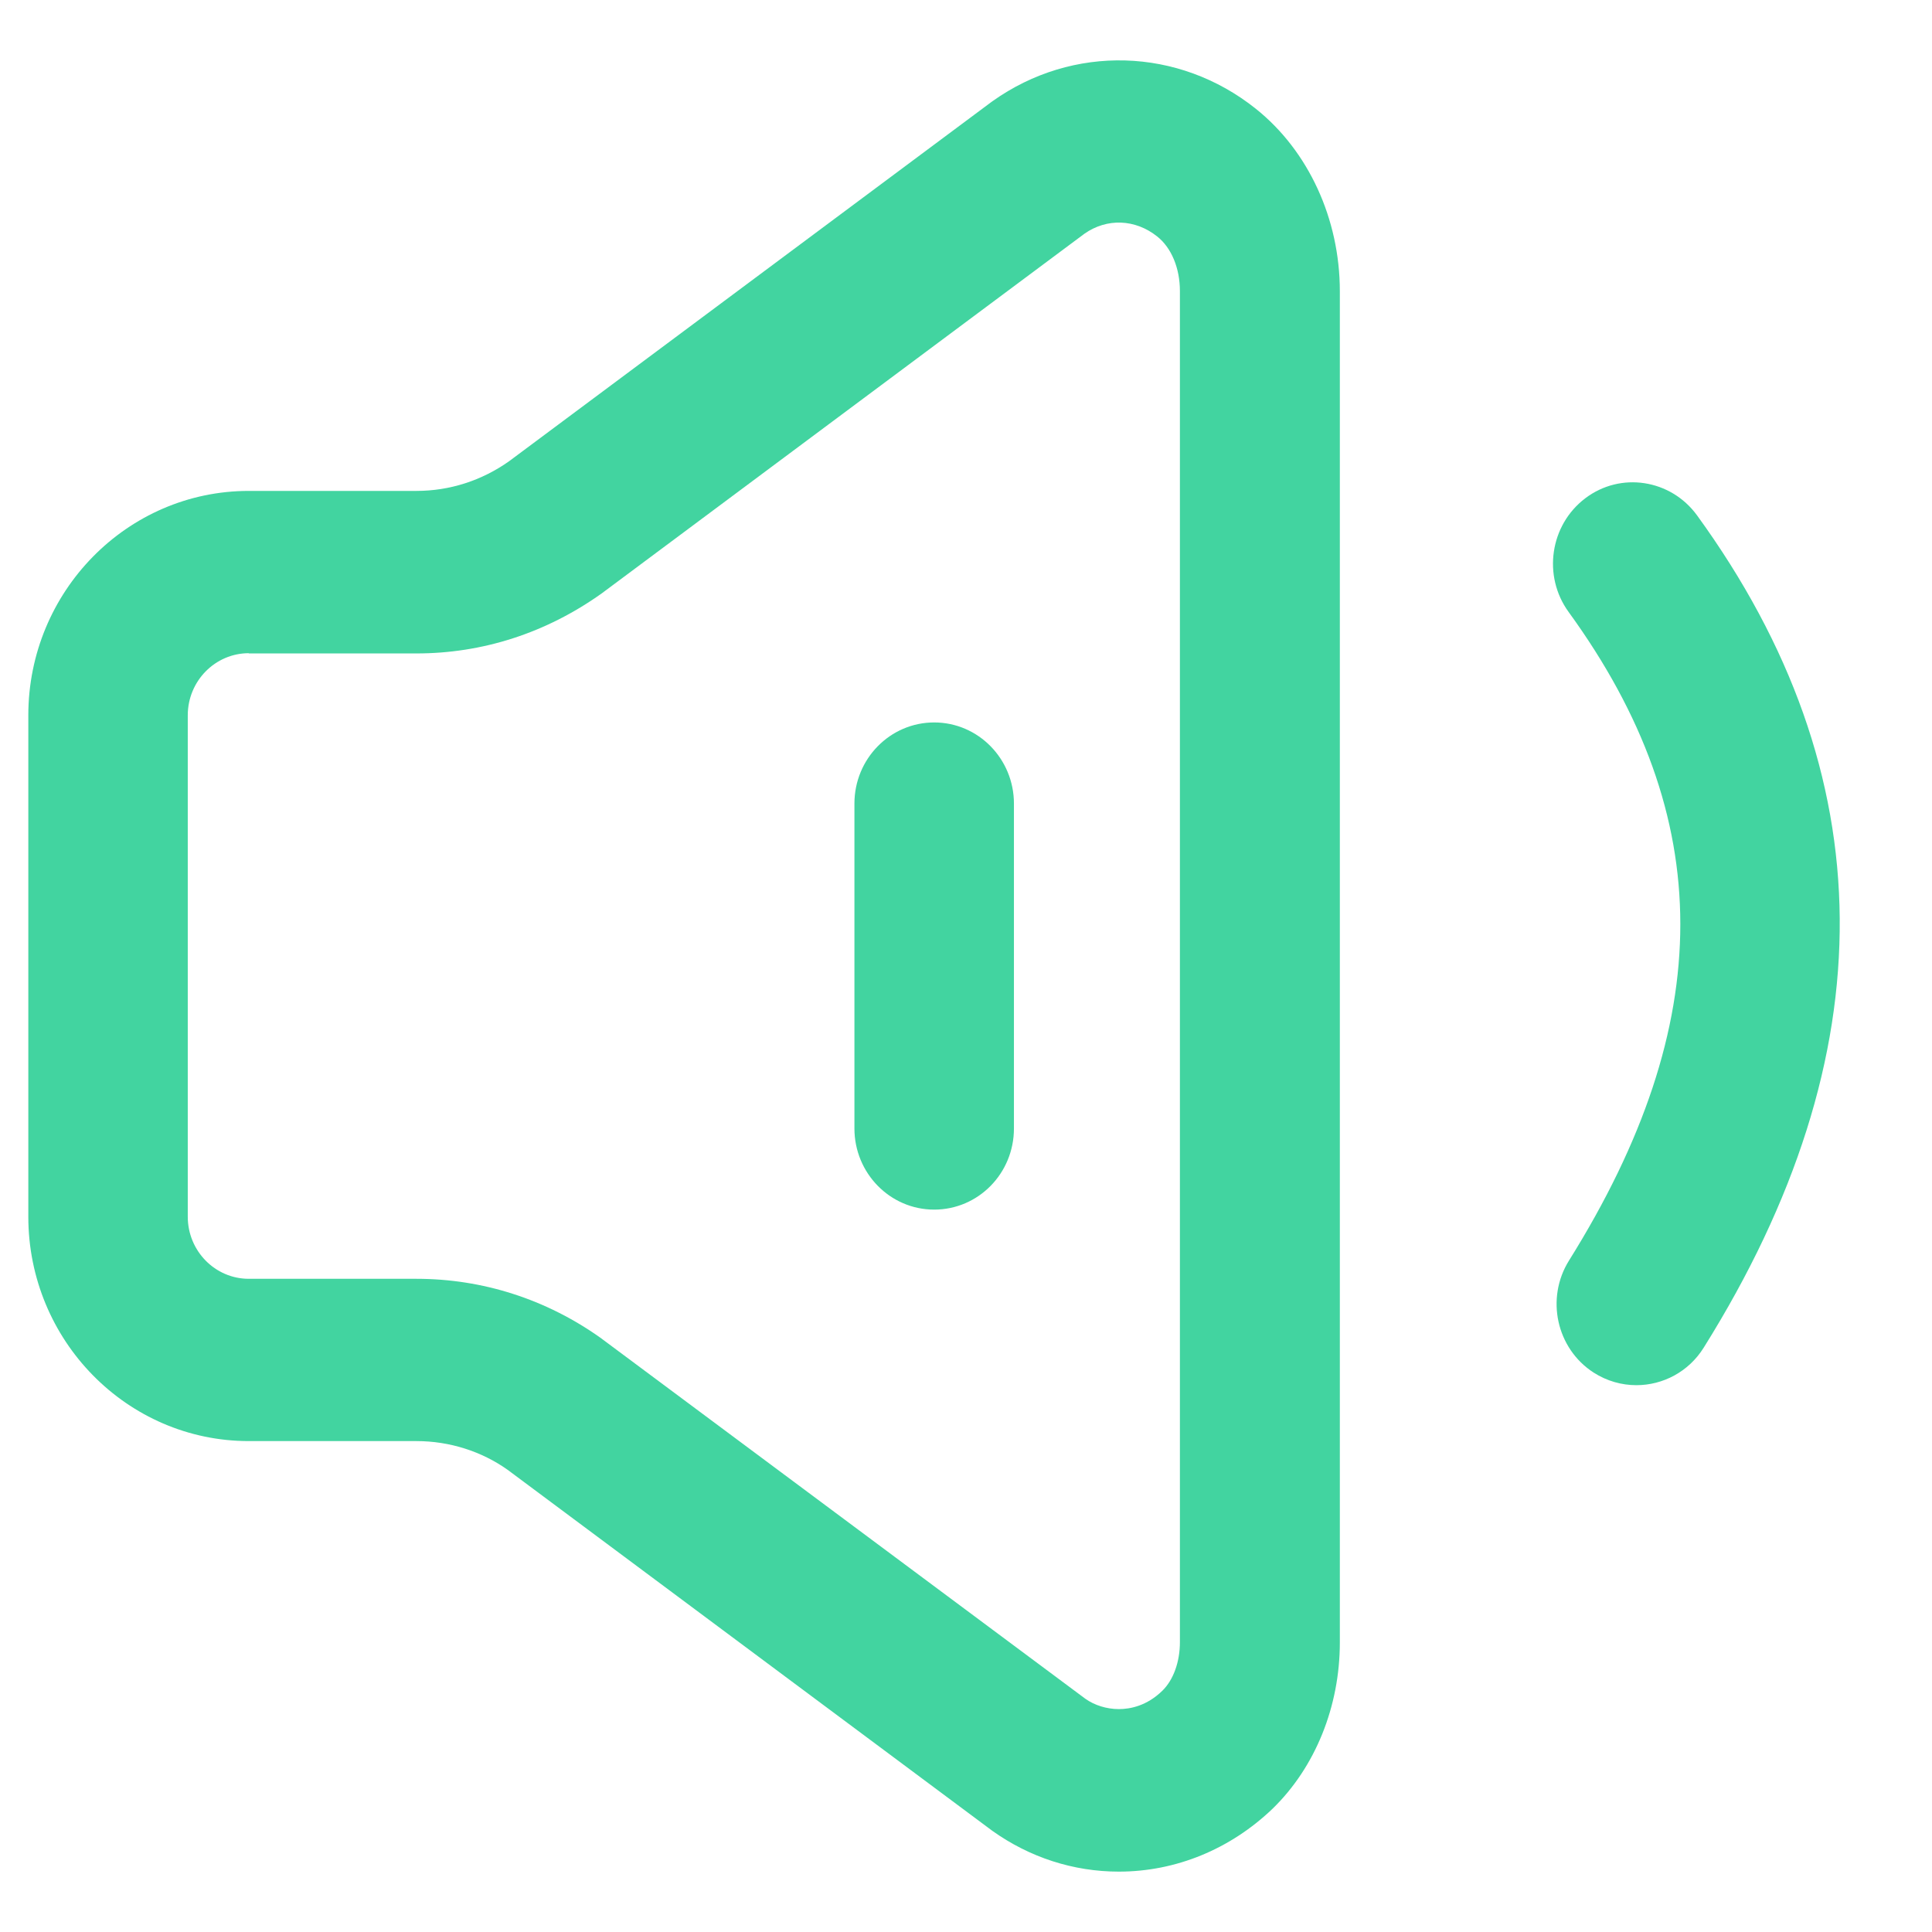 <svg width="32" height="32" viewBox="0 0 32 32" fill="none" xmlns="http://www.w3.org/2000/svg">
<path d="M18.532 31C17.779 31 17.055 30.765 16.436 30.324L8.407 24.344C7.978 24.04 7.449 23.869 6.897 23.869H4.121C2.106 23.869 0.469 22.203 0.469 20.152V11.848C0.469 9.798 2.106 8.131 4.121 8.131H6.897C7.449 8.131 7.978 7.96 8.43 7.641L16.417 1.692C16.425 1.688 16.432 1.68 16.439 1.676C17.768 0.731 19.521 0.78 20.801 1.802C21.67 2.496 22.192 3.624 22.192 4.824V27.203C22.192 28.266 21.785 29.269 21.08 29.956C20.379 30.628 19.476 31 18.532 31ZM4.121 10.819C3.565 10.819 3.11 11.279 3.11 11.848V20.152C3.11 20.718 3.561 21.181 4.121 21.181H6.897C7.993 21.181 9.045 21.519 9.944 22.157L17.977 28.137C18.126 28.243 18.327 28.308 18.532 28.308C18.719 28.308 18.995 28.255 19.252 28.004C19.435 27.826 19.543 27.526 19.543 27.199V4.82C19.543 4.441 19.402 4.103 19.167 3.917C18.805 3.628 18.335 3.609 17.962 3.871L9.967 9.828C9.045 10.485 7.993 10.823 6.897 10.823H4.121V10.819Z" fill="#42D4A0"/>
<path d="M27.104 22.943C26.861 22.943 26.615 22.875 26.395 22.734C25.779 22.336 25.597 21.504 25.988 20.878C28.447 16.944 28.447 13.531 25.981 10.136C25.548 9.54 25.671 8.697 26.257 8.253C26.843 7.809 27.671 7.938 28.107 8.534C31.222 12.821 31.26 17.46 28.219 22.321C27.969 22.723 27.54 22.943 27.104 22.943ZM15.473 20.035C14.742 20.035 14.152 19.431 14.152 18.691V13.31C14.152 12.566 14.745 11.966 15.473 11.966C16.204 11.966 16.794 12.57 16.794 13.31V18.691C16.794 19.435 16.204 20.035 15.473 20.035Z" fill="#42D4A0"/>
</svg>
